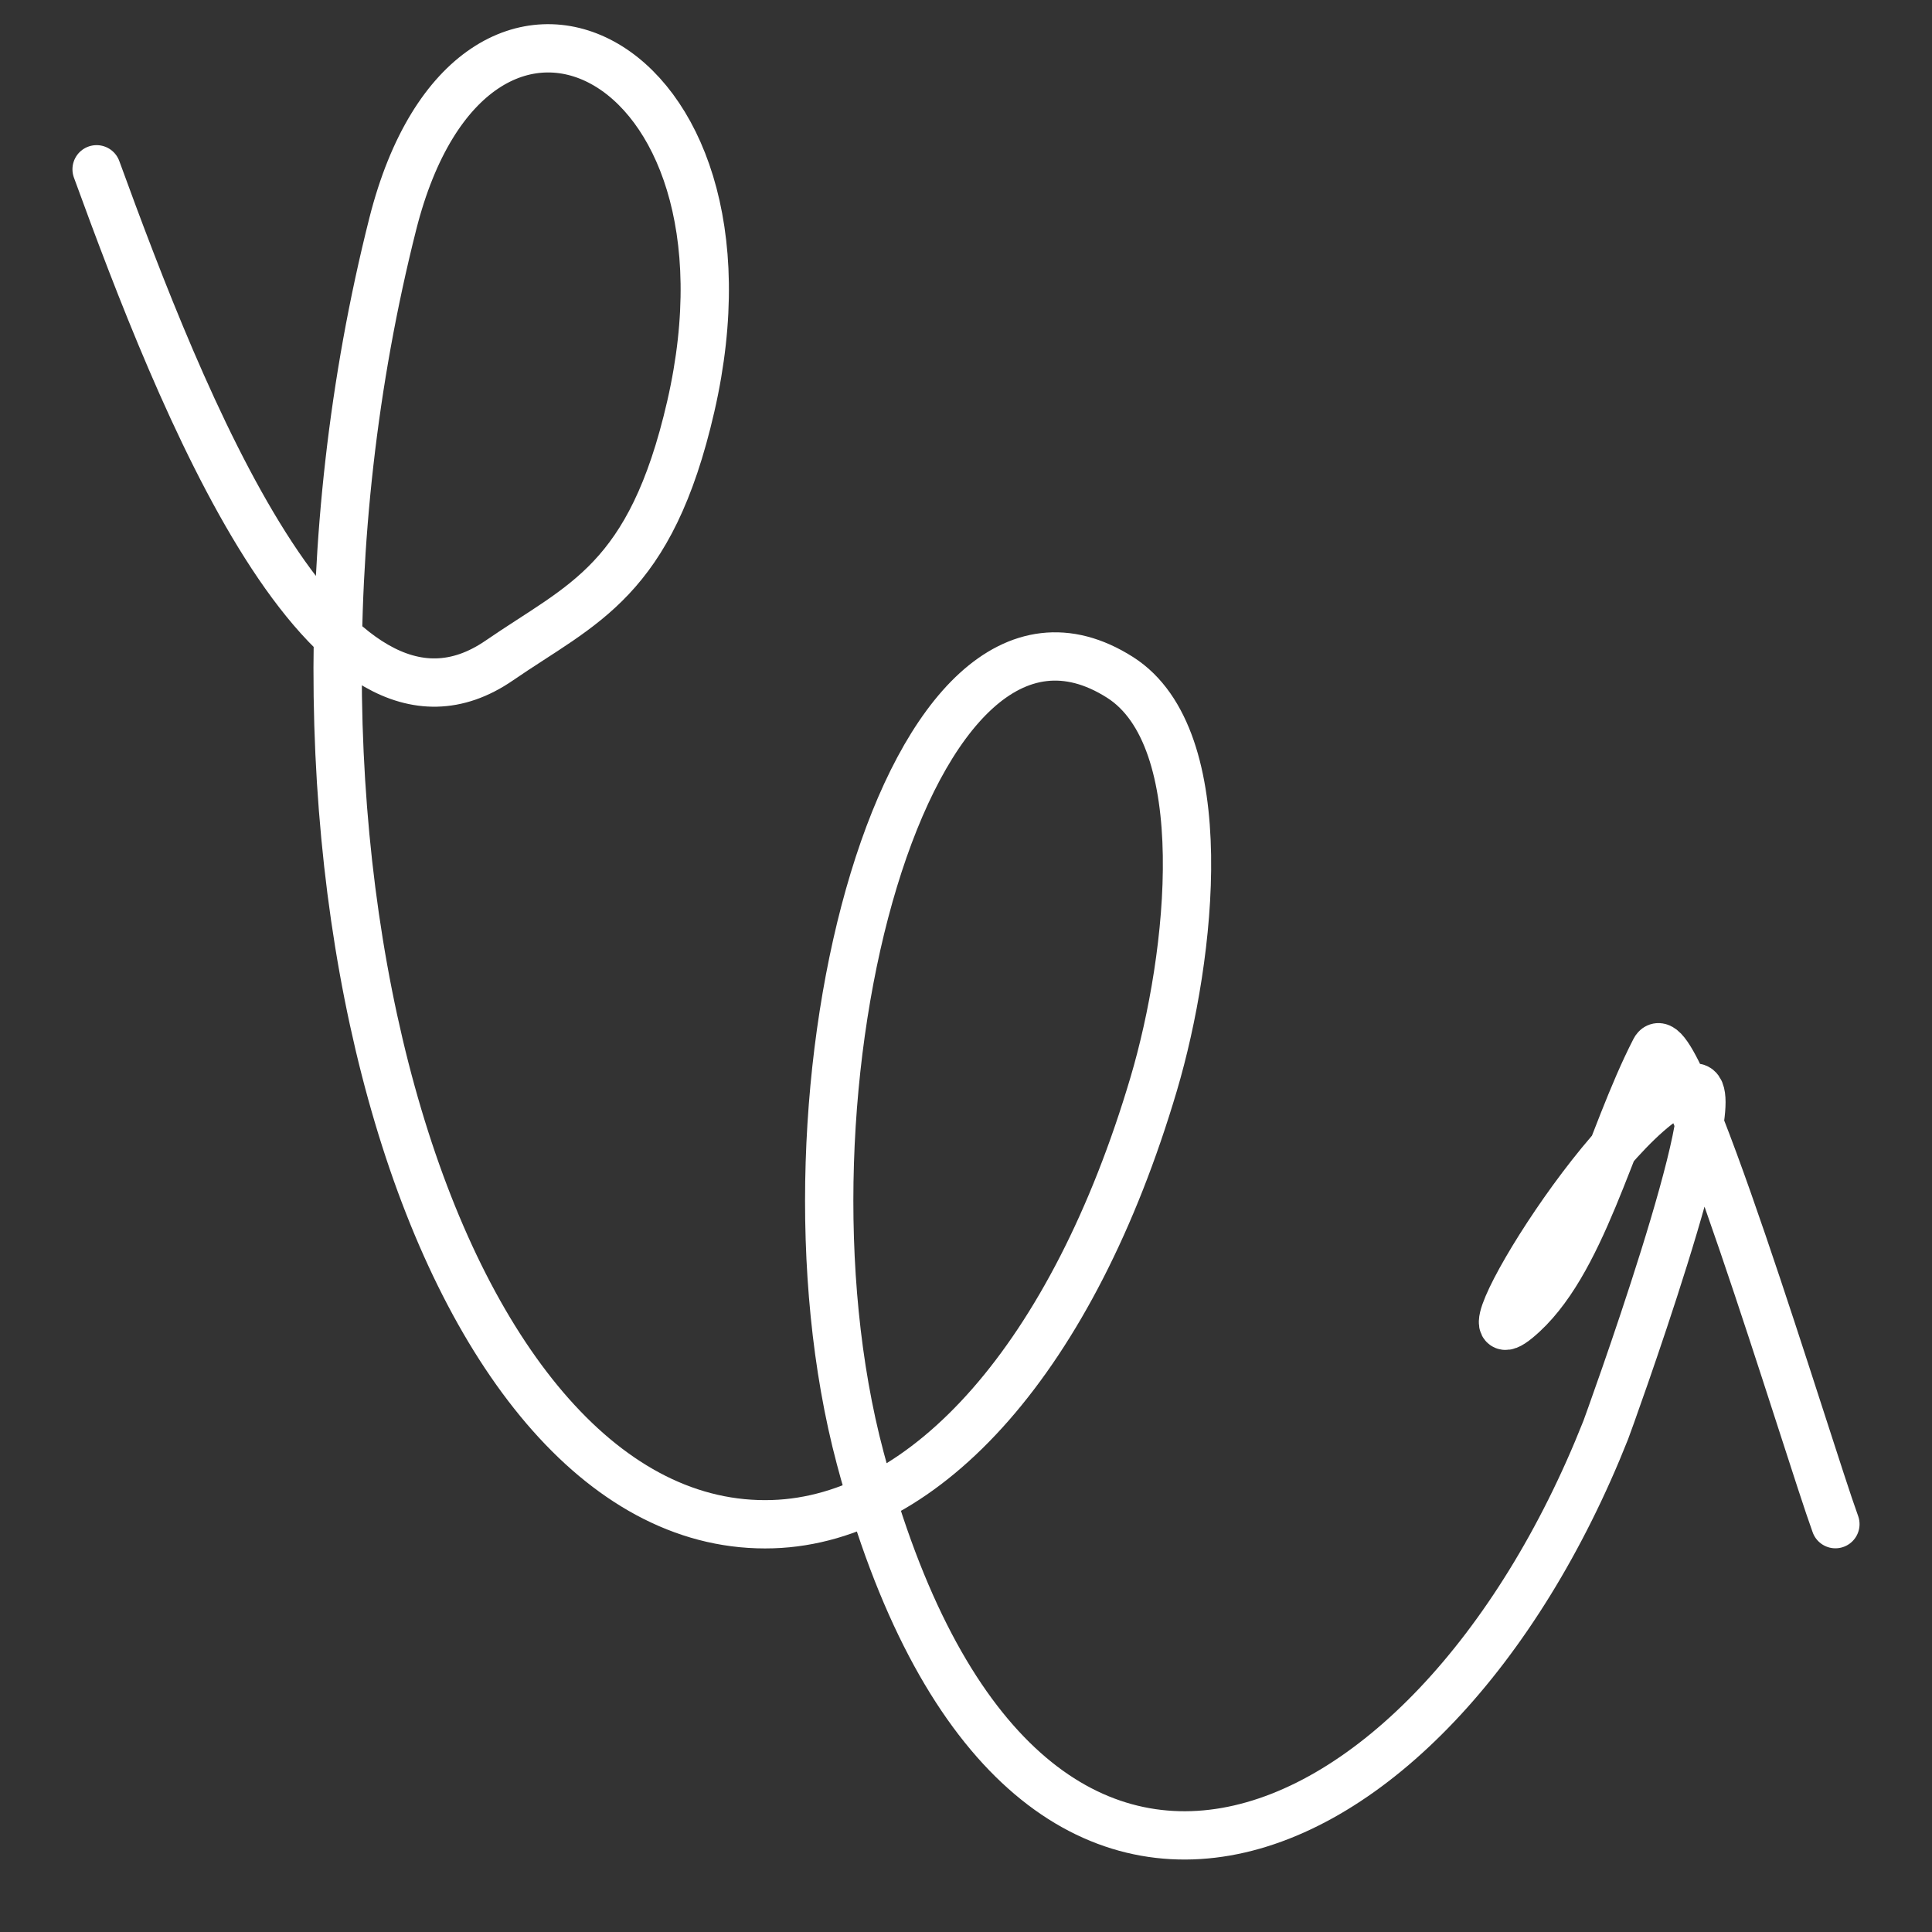 <?xml version="1.0" encoding="UTF-8"?> <svg xmlns="http://www.w3.org/2000/svg" width="40" height="40" viewBox="0 0 40 40" fill="none"><rect x="0" y="0" width="40" height="40" fill="#333333" stroke="none"/><path d="M2 3.505C3.737 8.27 6.799 16.11 10.34 13.673C12.06 12.489 13.47 12.041 14.302 8.414C15.994 1.038 9.79 -1.927 8.132 4.635C4.811 17.779 9.127 31.778 16 31.556C19.179 31.454 22.212 28.098 23.887 22.44C24.674 19.781 25.166 15.28 23.189 14.024C18.788 11.228 15.791 22.606 17.811 30.193C21.064 42.406 29.607 38.79 33.245 29.608C33.267 29.555 35.828 22.517 35.094 22.517C33.644 22.517 30.069 28.422 31.415 27.31C32.749 26.208 33.322 23.568 34.264 21.738C34.702 20.888 37.421 29.963 38 31.556" stroke="white" stroke-linecap="round"></path></svg> 